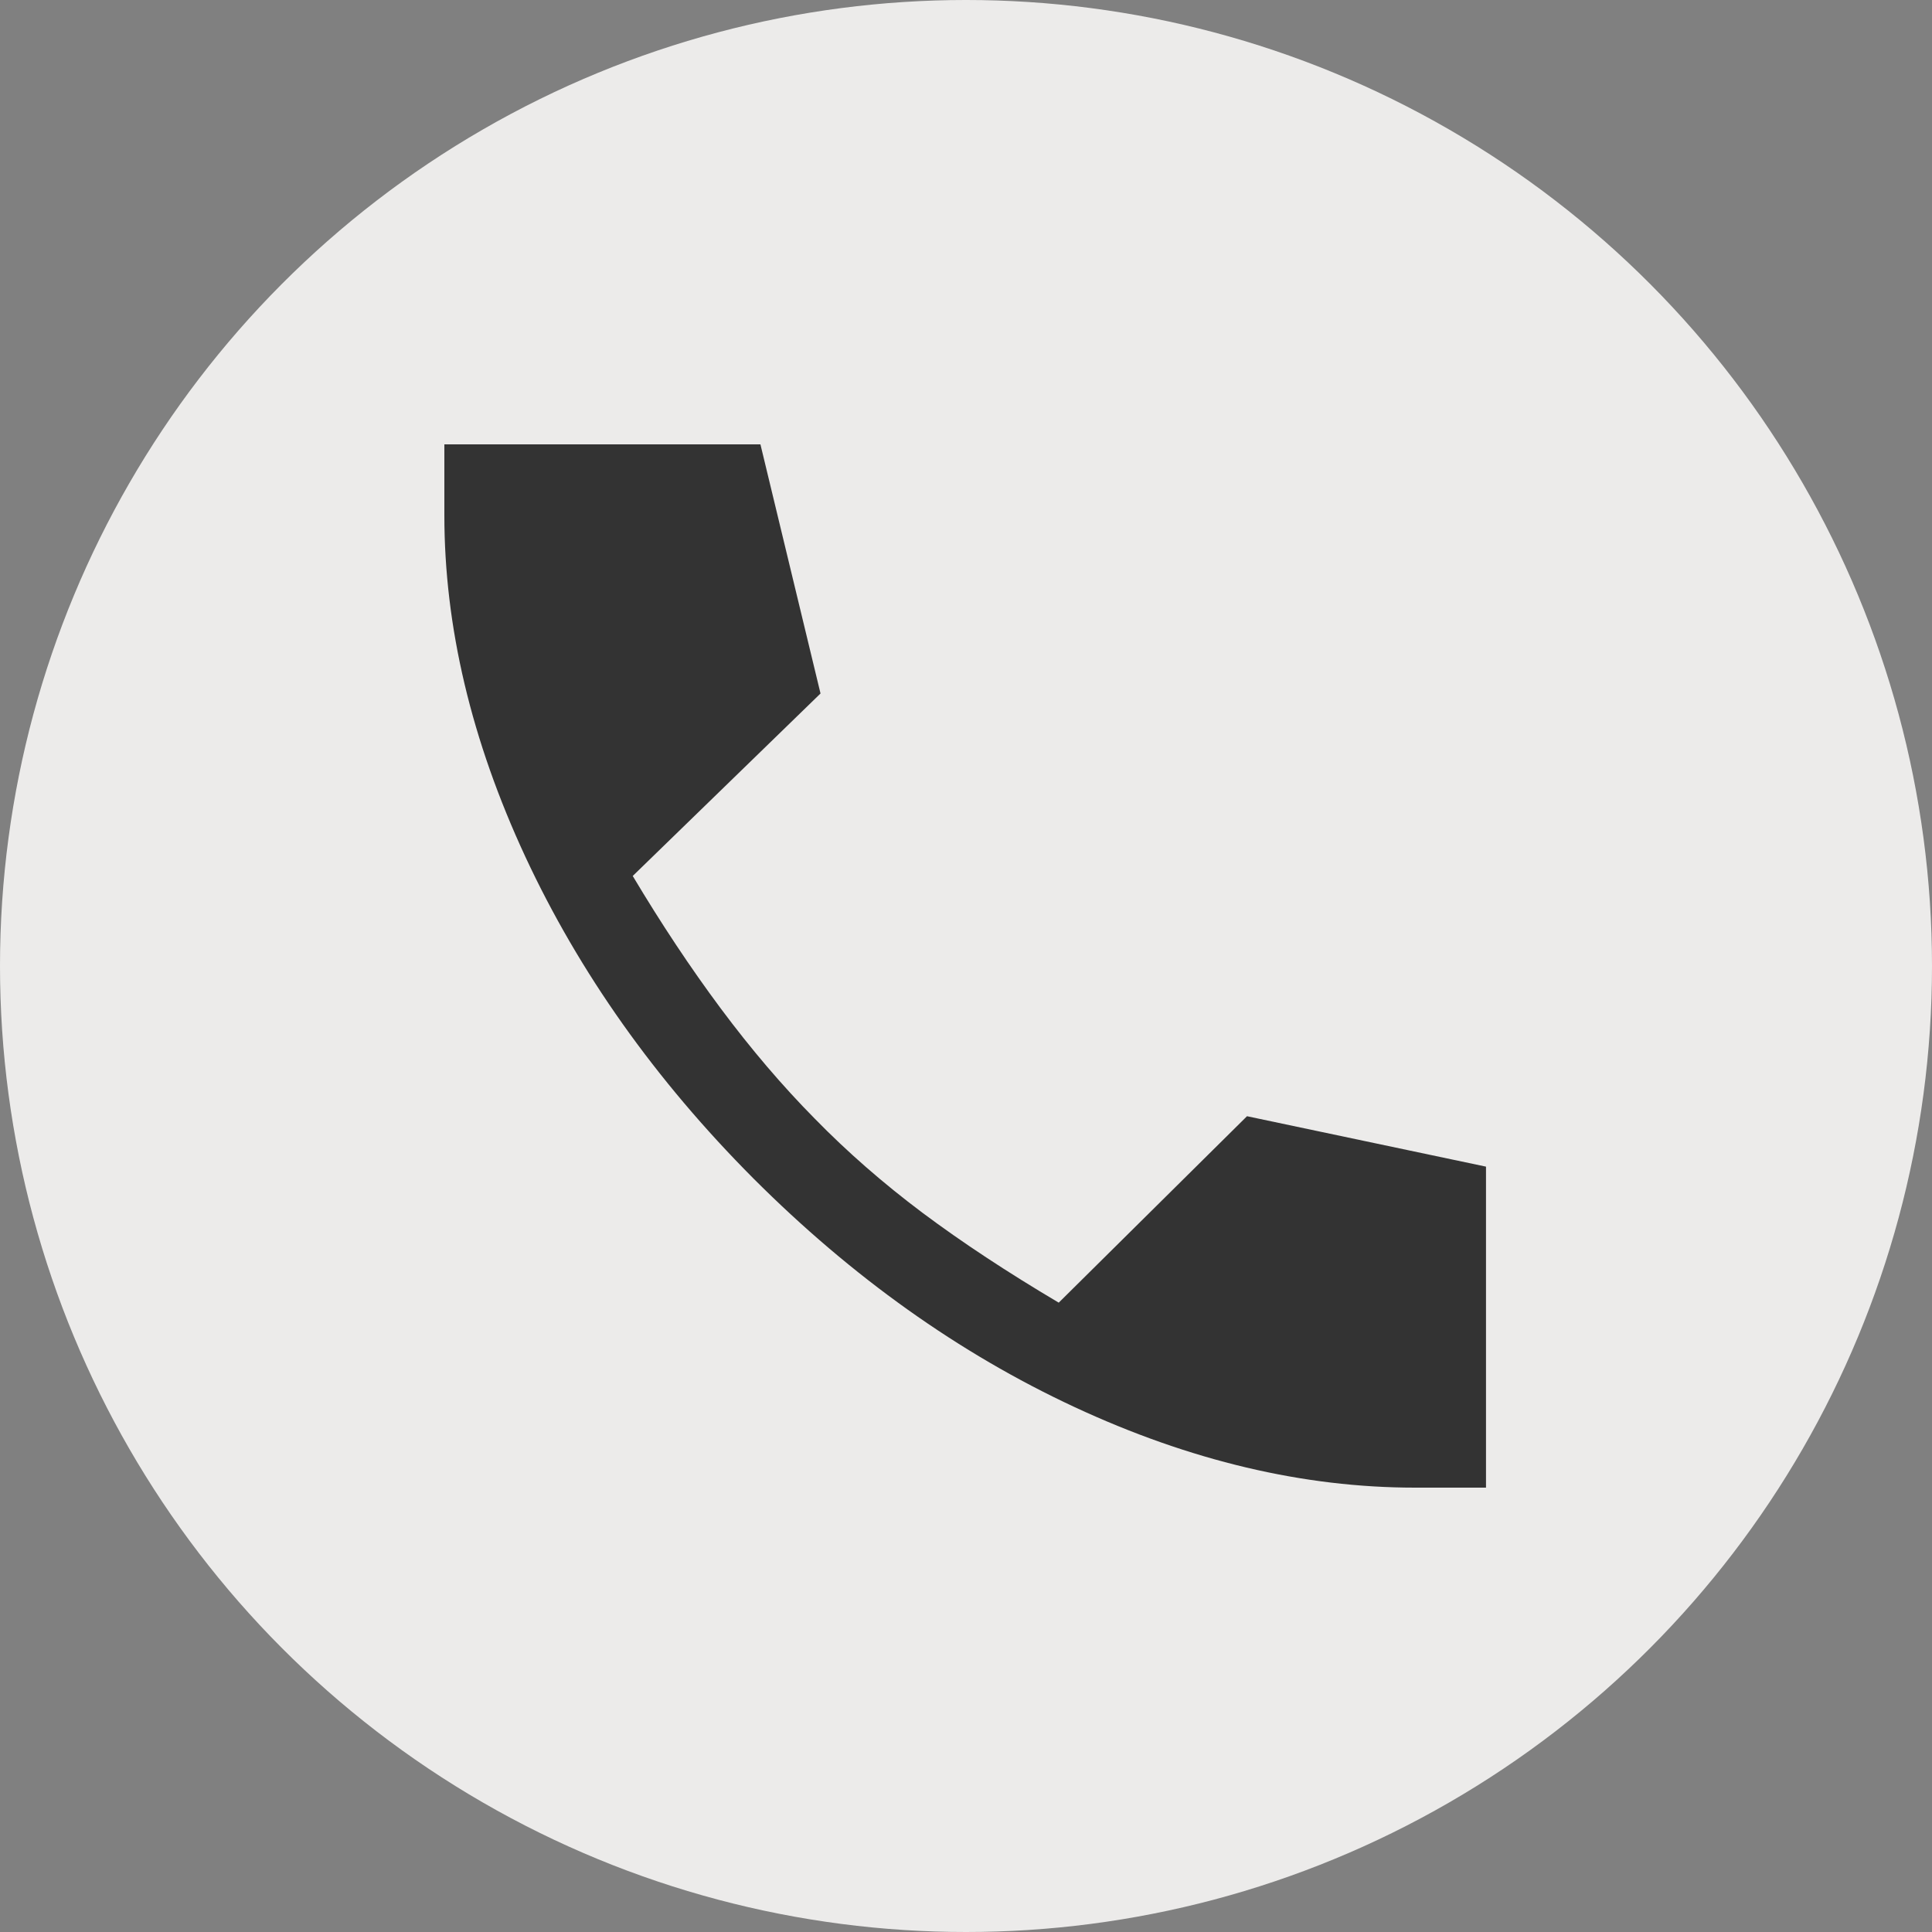 <svg width="20" height="20" viewBox="0 0 20 20" fill="none" xmlns="http://www.w3.org/2000/svg">
<rect x="0" y="0" width="20" height="20" fill="#808080" stroke="none"/>
<g clip-path="url(#clip0_4276_61562)">
<circle cx="10" cy="10" r="10" fill="#ECEBEA"/>
<g clip-path="url(#clip1_4276_61562)">
<path d="M14.649 15.4C13.494 15.4 12.319 15.122 11.124 14.566C9.929 14.01 8.821 13.221 7.8 12.2C6.783 11.179 5.996 10.068 5.437 8.866C4.879 7.664 4.6 6.487 4.6 5.334V4.6H7.872L8.494 7.179L6.55 9.068C6.843 9.559 7.146 10.016 7.46 10.438C7.775 10.861 8.099 11.241 8.434 11.58C8.77 11.924 9.142 12.249 9.55 12.555C9.958 12.86 10.428 13.17 10.96 13.485L12.909 11.555L15.383 12.077V15.4H14.649Z" fill="#333333"/>
</g>
</g>
<defs>
<clipPath id="clip0_4276_61562">
<rect width="20" height="20" fill="white"/>
</clipPath>
<clipPath id="clip1_4276_61562">
<rect width="18" height="18" fill="white" transform="translate(1 1)"/>
</clipPath>
</defs>
</svg>
